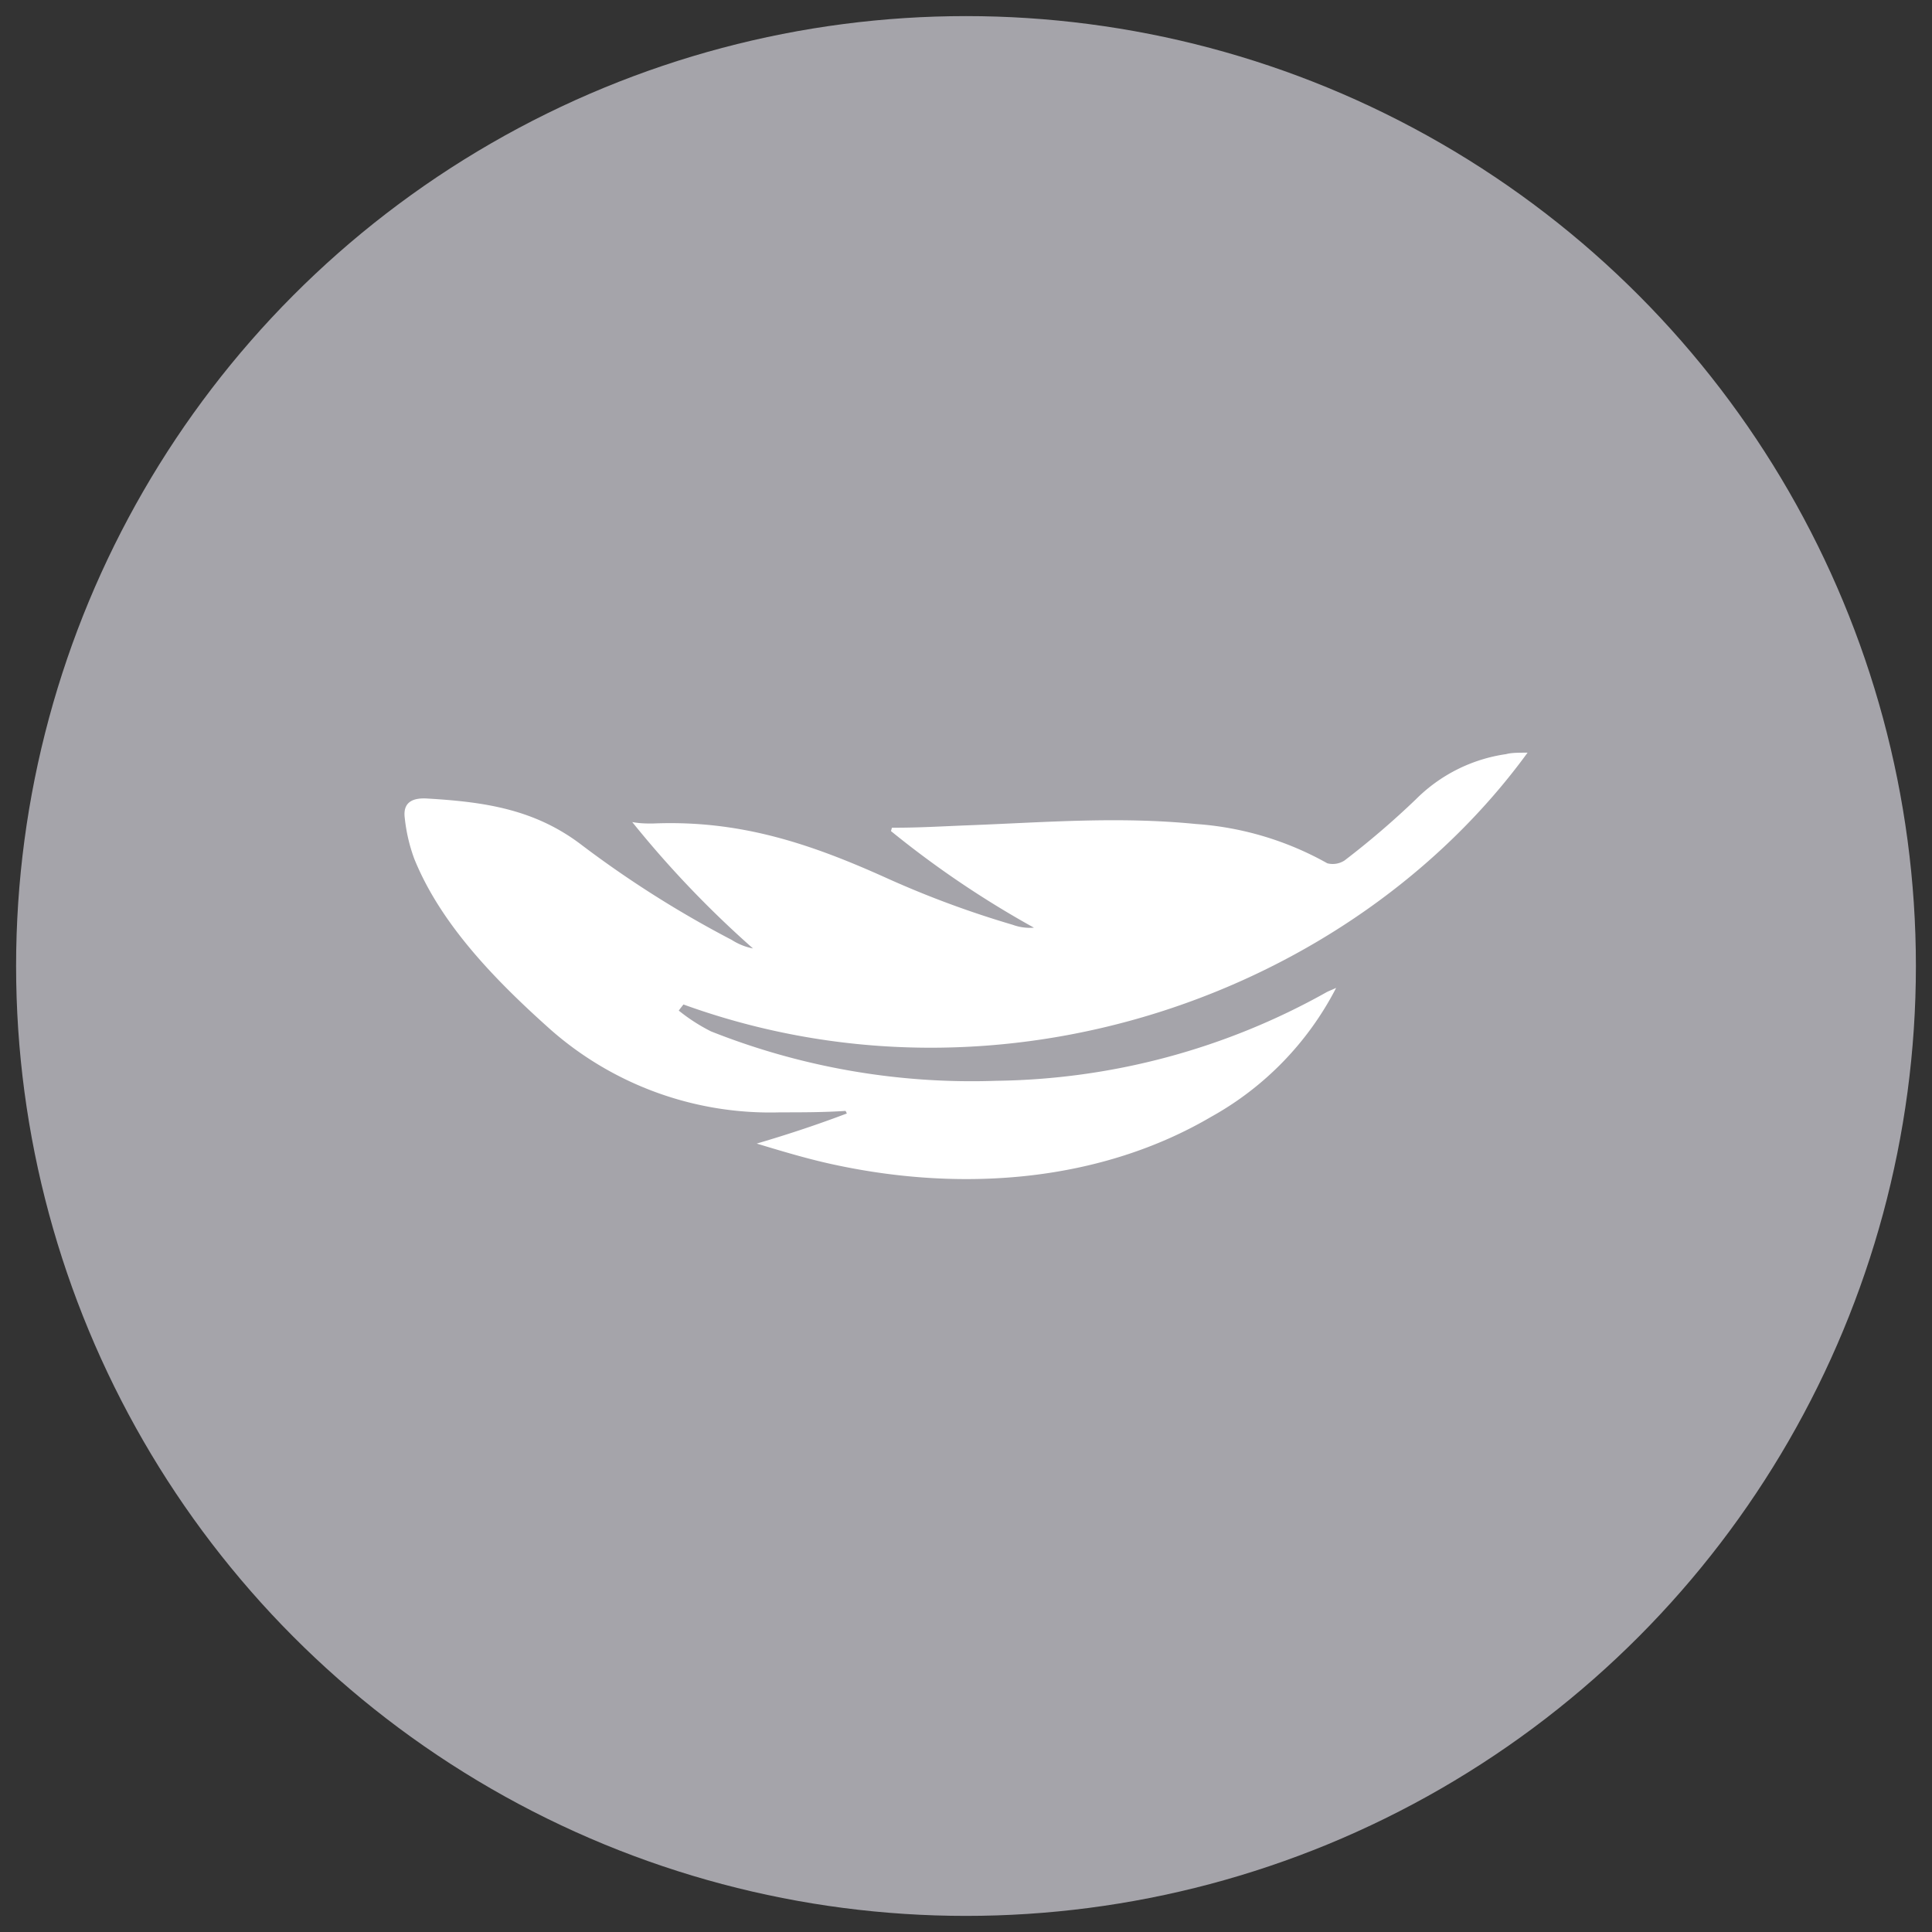 <svg xmlns="http://www.w3.org/2000/svg" id="Layer_1" data-name="Layer 1" viewBox="0 0 120 120"><rect x="0" y="0" width="120" height="120" fill="#333333" stroke="none"/><defs><style>.cls-1{fill:#a5a4aa;}.cls-2{fill:#fff;}</style></defs><circle class="cls-1" cx="60" cy="60" r="59"></circle><path class="cls-2" d="M61.88,67.13a43.85,43.85,0,0,1-17.72-3.07,11.14,11.14,0,0,1-2-1.29c.09-.13.19-.25.29-.38C62.27,69.57,84,61.68,94.88,46.75c-.58,0-1,0-1.33.09a9.9,9.9,0,0,0-5.6,2.8,52.38,52.38,0,0,1-4.43,3.8,1.34,1.34,0,0,1-1.08.18,19.39,19.39,0,0,0-8.16-2.44c-4.84-.48-9.39-.1-14.12.08-1.58.06-3.16.16-4.76.15l-.06.21a60.51,60.51,0,0,0,8.88,6,3.11,3.11,0,0,1-1.32-.18,60.68,60.68,0,0,1-7.76-2.87c-4.8-2.17-9.18-3.65-14.6-3.42-.38,0-.78,0-1.27-.09a63.92,63.92,0,0,0,7.5,7.85,3.77,3.77,0,0,1-1.32-.53,65.92,65.92,0,0,1-9.3-5.88c-2.93-2.25-6.07-2.69-9.58-2.9-1-.07-1.55.27-1.43,1.2a10.51,10.51,0,0,0,.59,2.54c1.62,4,4.92,7.45,8.5,10.64a20.63,20.63,0,0,0,14.22,5.11c1.36,0,2.72,0,4.07-.09l.08.16c-1.72.65-3.49,1.25-5.6,1.87,1.82.55,3.34,1,4.91,1.33,8.05,1.72,16.52,1,23.33-3a19.22,19.22,0,0,0,7.75-8c-.33.15-.47.2-.6.27A43,43,0,0,1,61.88,67.13Z"></path></svg>